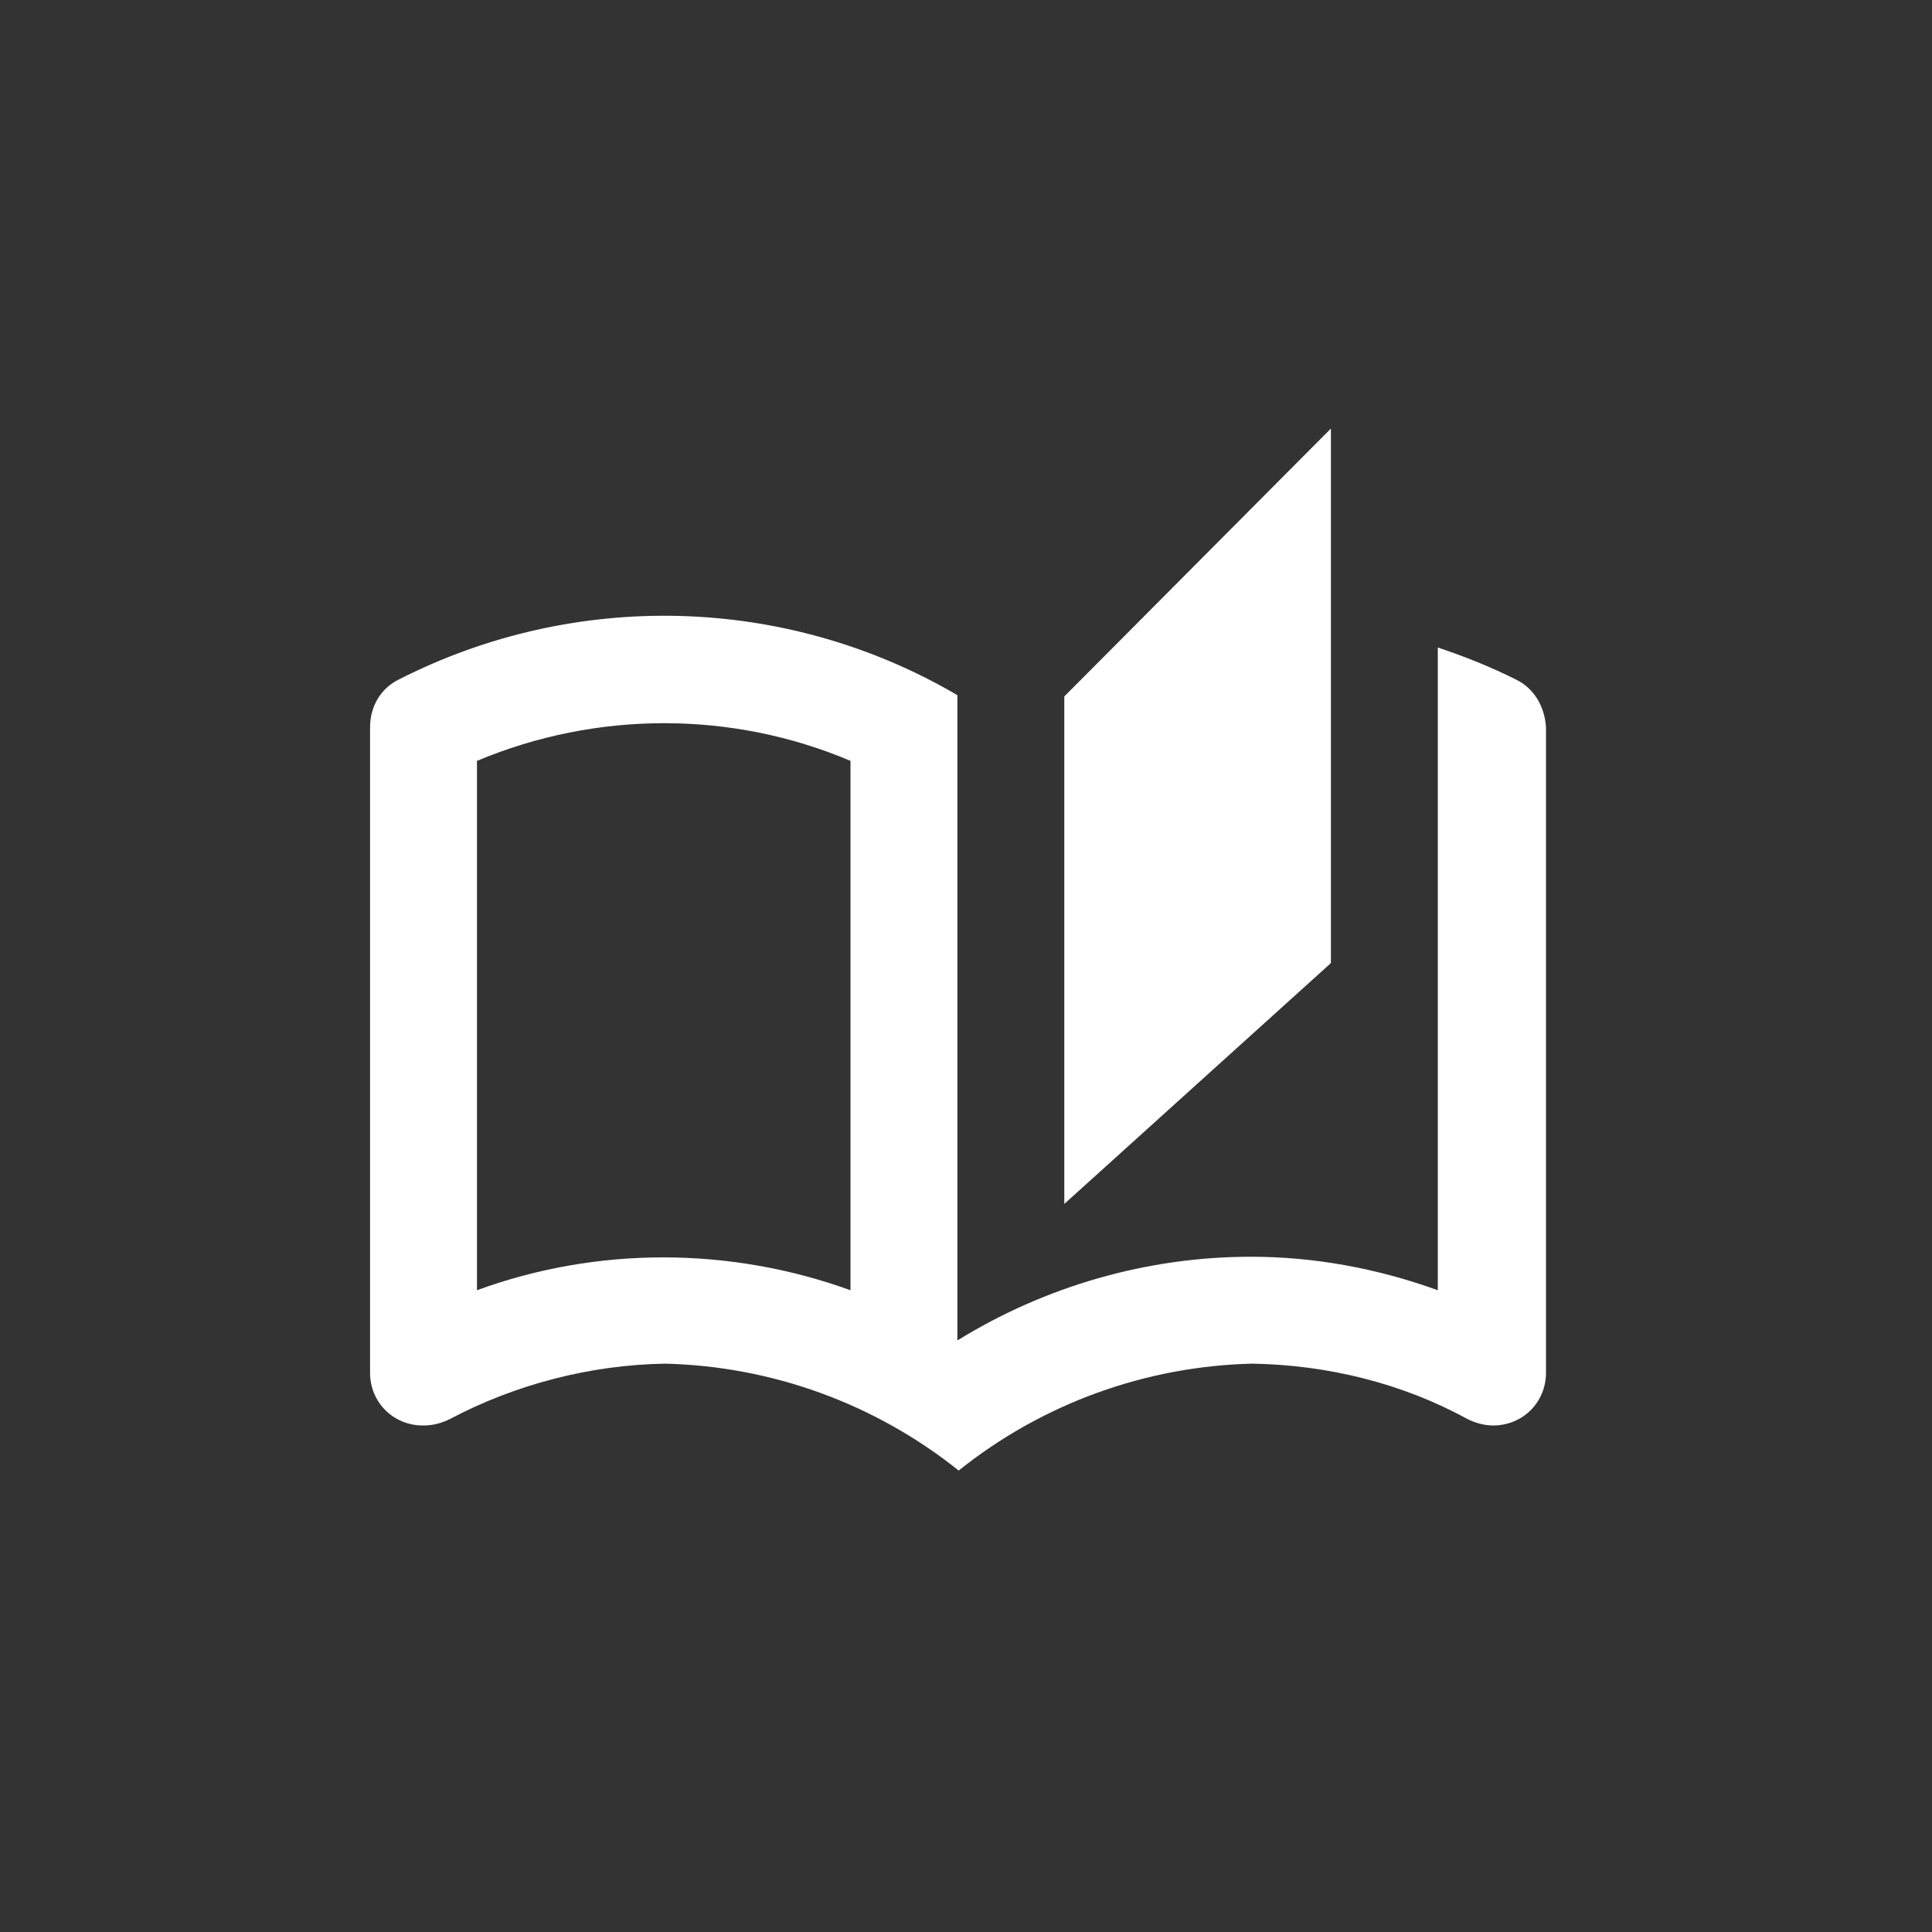 <svg xmlns="http://www.w3.org/2000/svg" xmlns:xlink="http://www.w3.org/1999/xlink" id="Camada_1" x="0px" y="0px" viewBox="0 0 150 150" style="enable-background:new 0 0 150 150;" xml:space="preserve"><rect x="0" y="0" width="150" height="150" fill="#333333" stroke="none"/><style type="text/css">	.st0{fill:none;}	.st1{fill:#FFFFFF;}</style><g id="auto_stories_black_24dp" transform="translate(-0.097 0.017)">	<g id="Grupo_1087" transform="translate(0 0)">		<rect id="Ret&#xE2;ngulo_539" x="24.3" y="30.2" class="st0" width="101.5" height="101.5"></rect>	</g>	<g id="Grupo_1088" transform="translate(2.228 1.456)">		<path id="Caminho_684" class="st1" d="M115.6,51.3c-2-1-4-1.8-6.1-2.5v49.9c-4.7-1.7-9.6-2.6-14.5-2.6c-8.1,0-16,2.3-22.8,6.5   V52.5c-13.3-7.8-29.7-8.2-43.4-1.2c-1.4,0.7-2.2,2.1-2.2,3.7v50.1c0,2.3,1.8,4.1,4.1,4.1c0,0,0,0,0.1,0c0.7,0,1.4-0.2,2-0.5   c5.1-2.7,10.9-4.2,16.7-4.3c8.3,0.2,16.3,3.1,22.8,8.3c6.5-5.2,14.5-8.1,22.8-8.3c5.8,0.1,11.6,1.5,16.7,4.3   c0.6,0.3,1.3,0.5,2,0.5c2.3,0,4.1-1.8,4.1-4.1c0,0,0,0,0,0V55C117.8,53.4,117,52,115.6,51.3z M63.9,98.7c-9.4-3.4-19.7-3.4-29,0   V57.6c9.3-3.9,19.8-3.9,29,0V98.7z M101.2,31.8L80.5,52.6V92l20.7-18.7V31.8z"></path>	</g></g></svg>